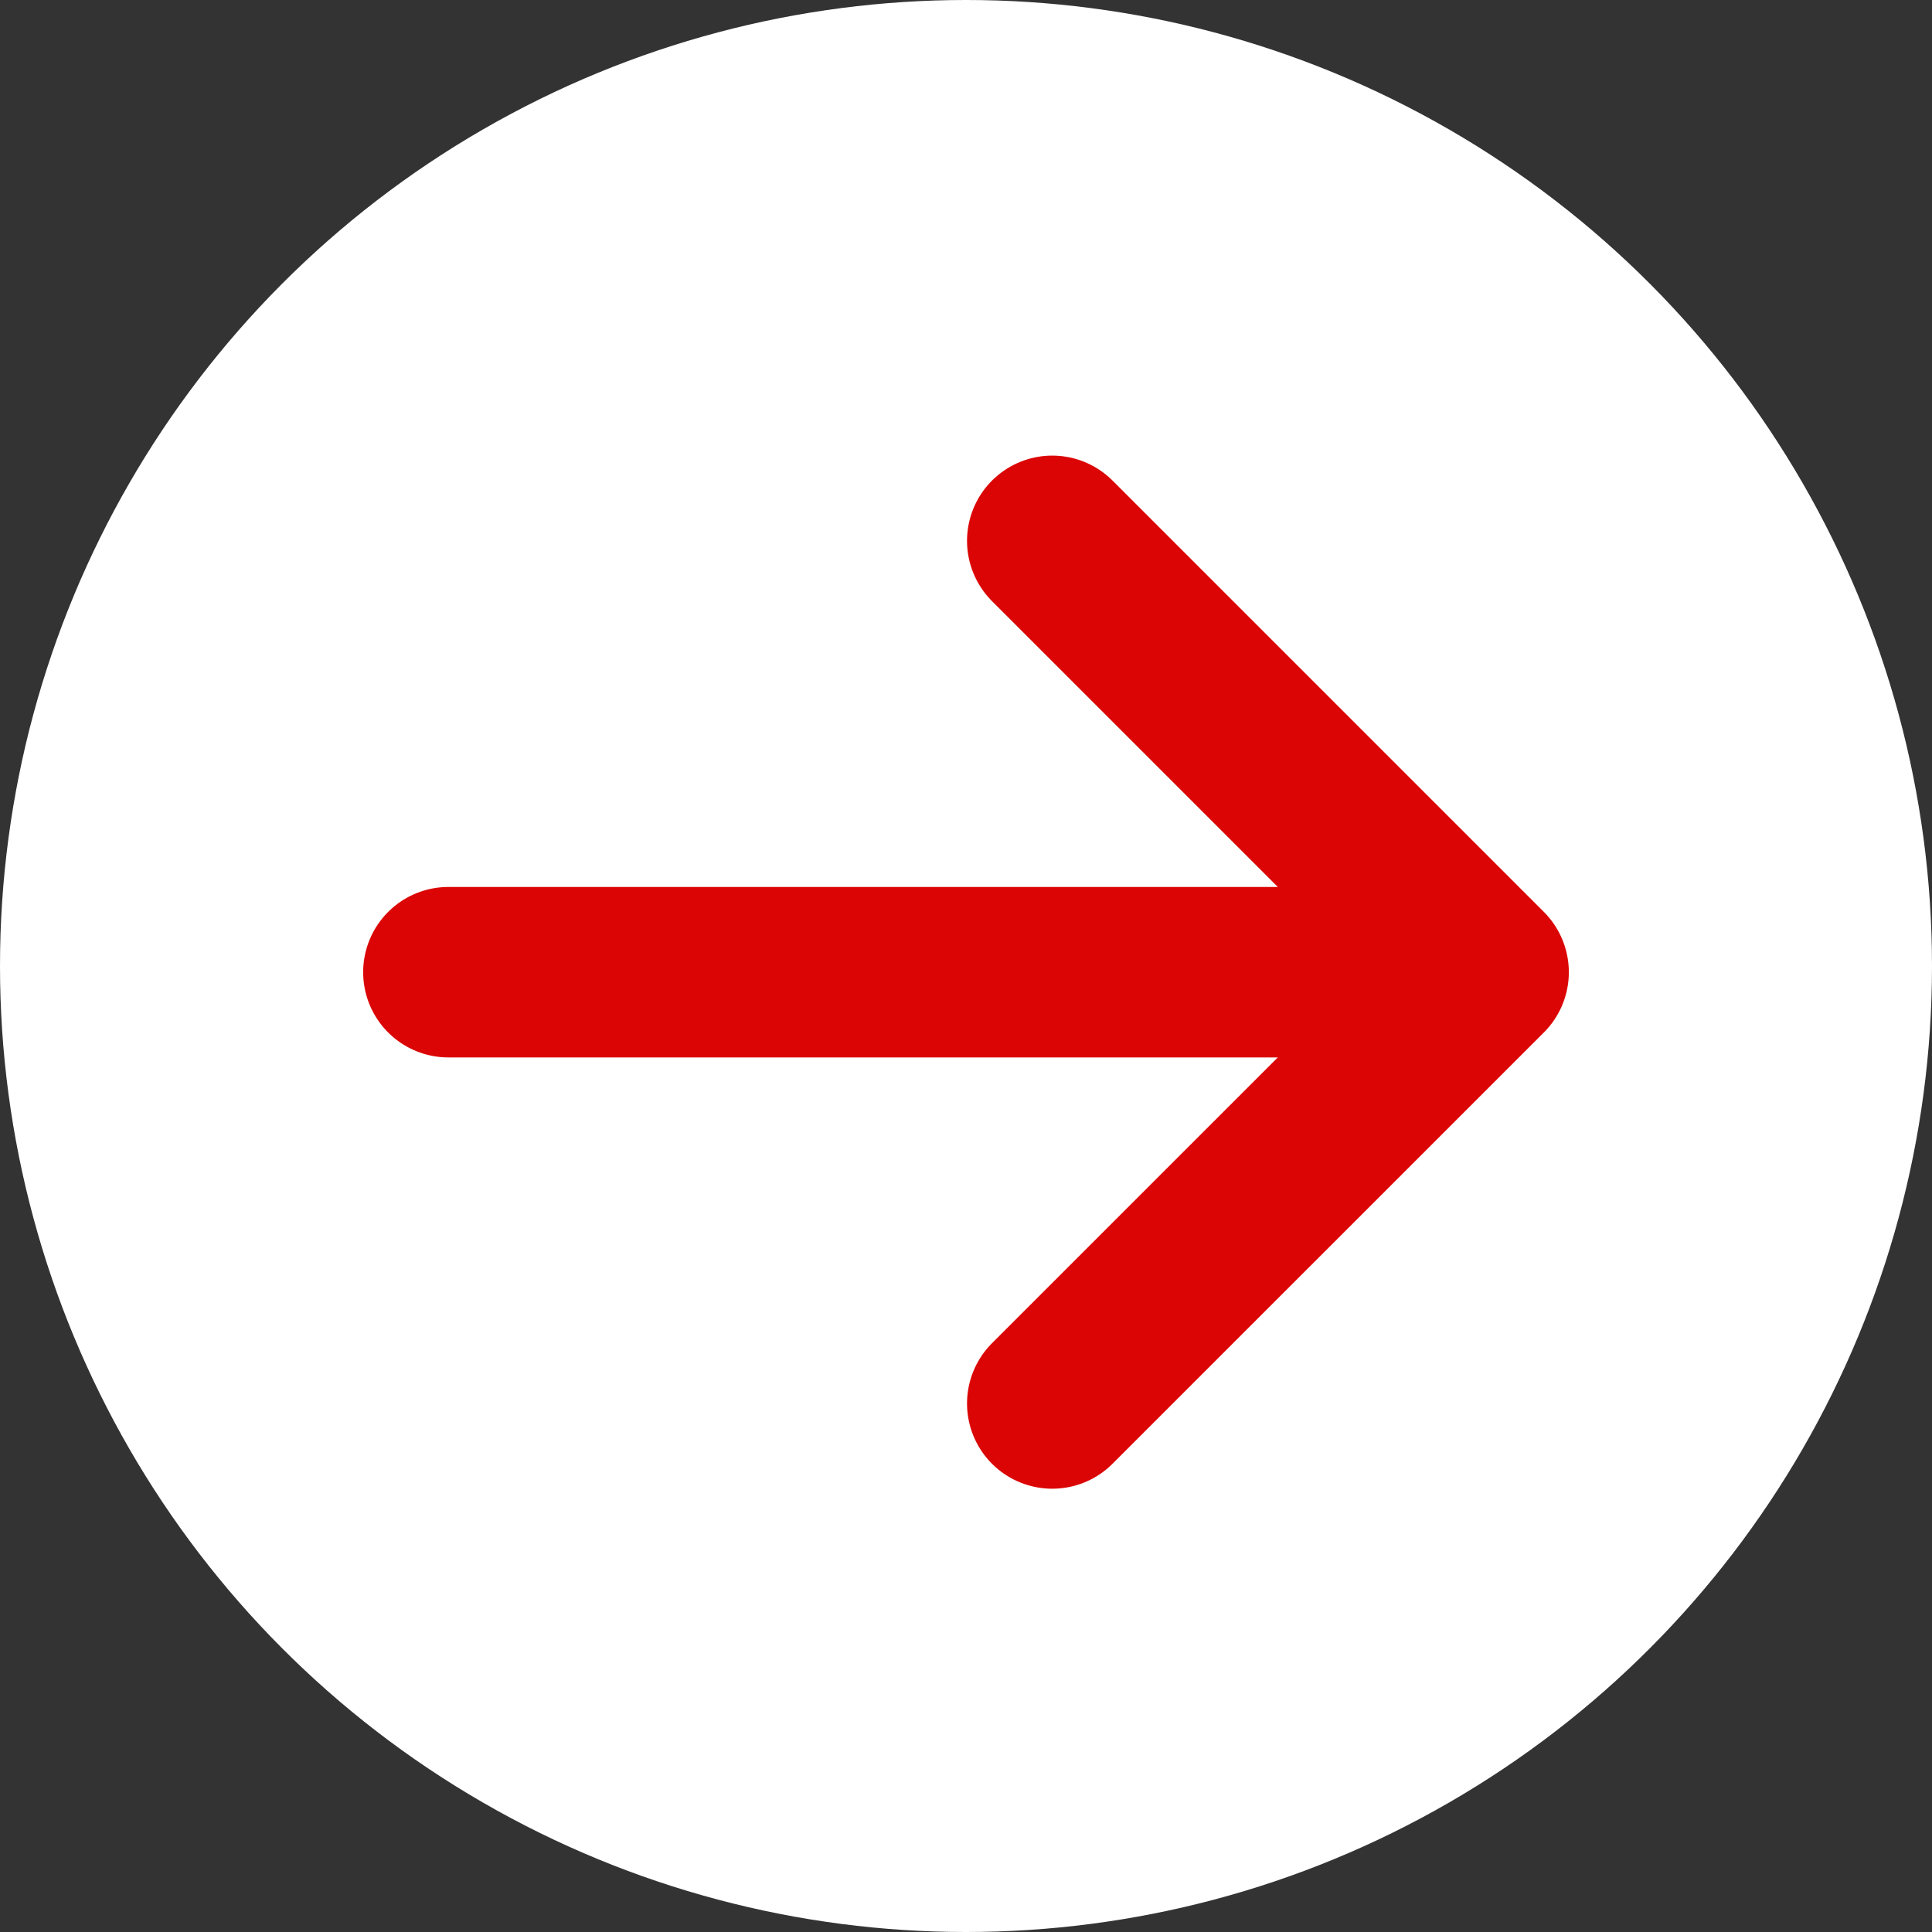 <svg width="34" height="34" viewBox="0 0 34 34" fill="none" xmlns="http://www.w3.org/2000/svg">
<rect x="0" y="0" width="34" height="34" fill="#333333" stroke="none"/>
<circle cx="17" cy="17" r="17" fill="white"/>
<path d="M26.109 17.109H7.891M26.109 17.109L18.518 24.699M26.109 17.109L18.518 9.518" stroke="#DC0505" stroke-width="3" stroke-linecap="round" stroke-linejoin="round"/>
</svg>
